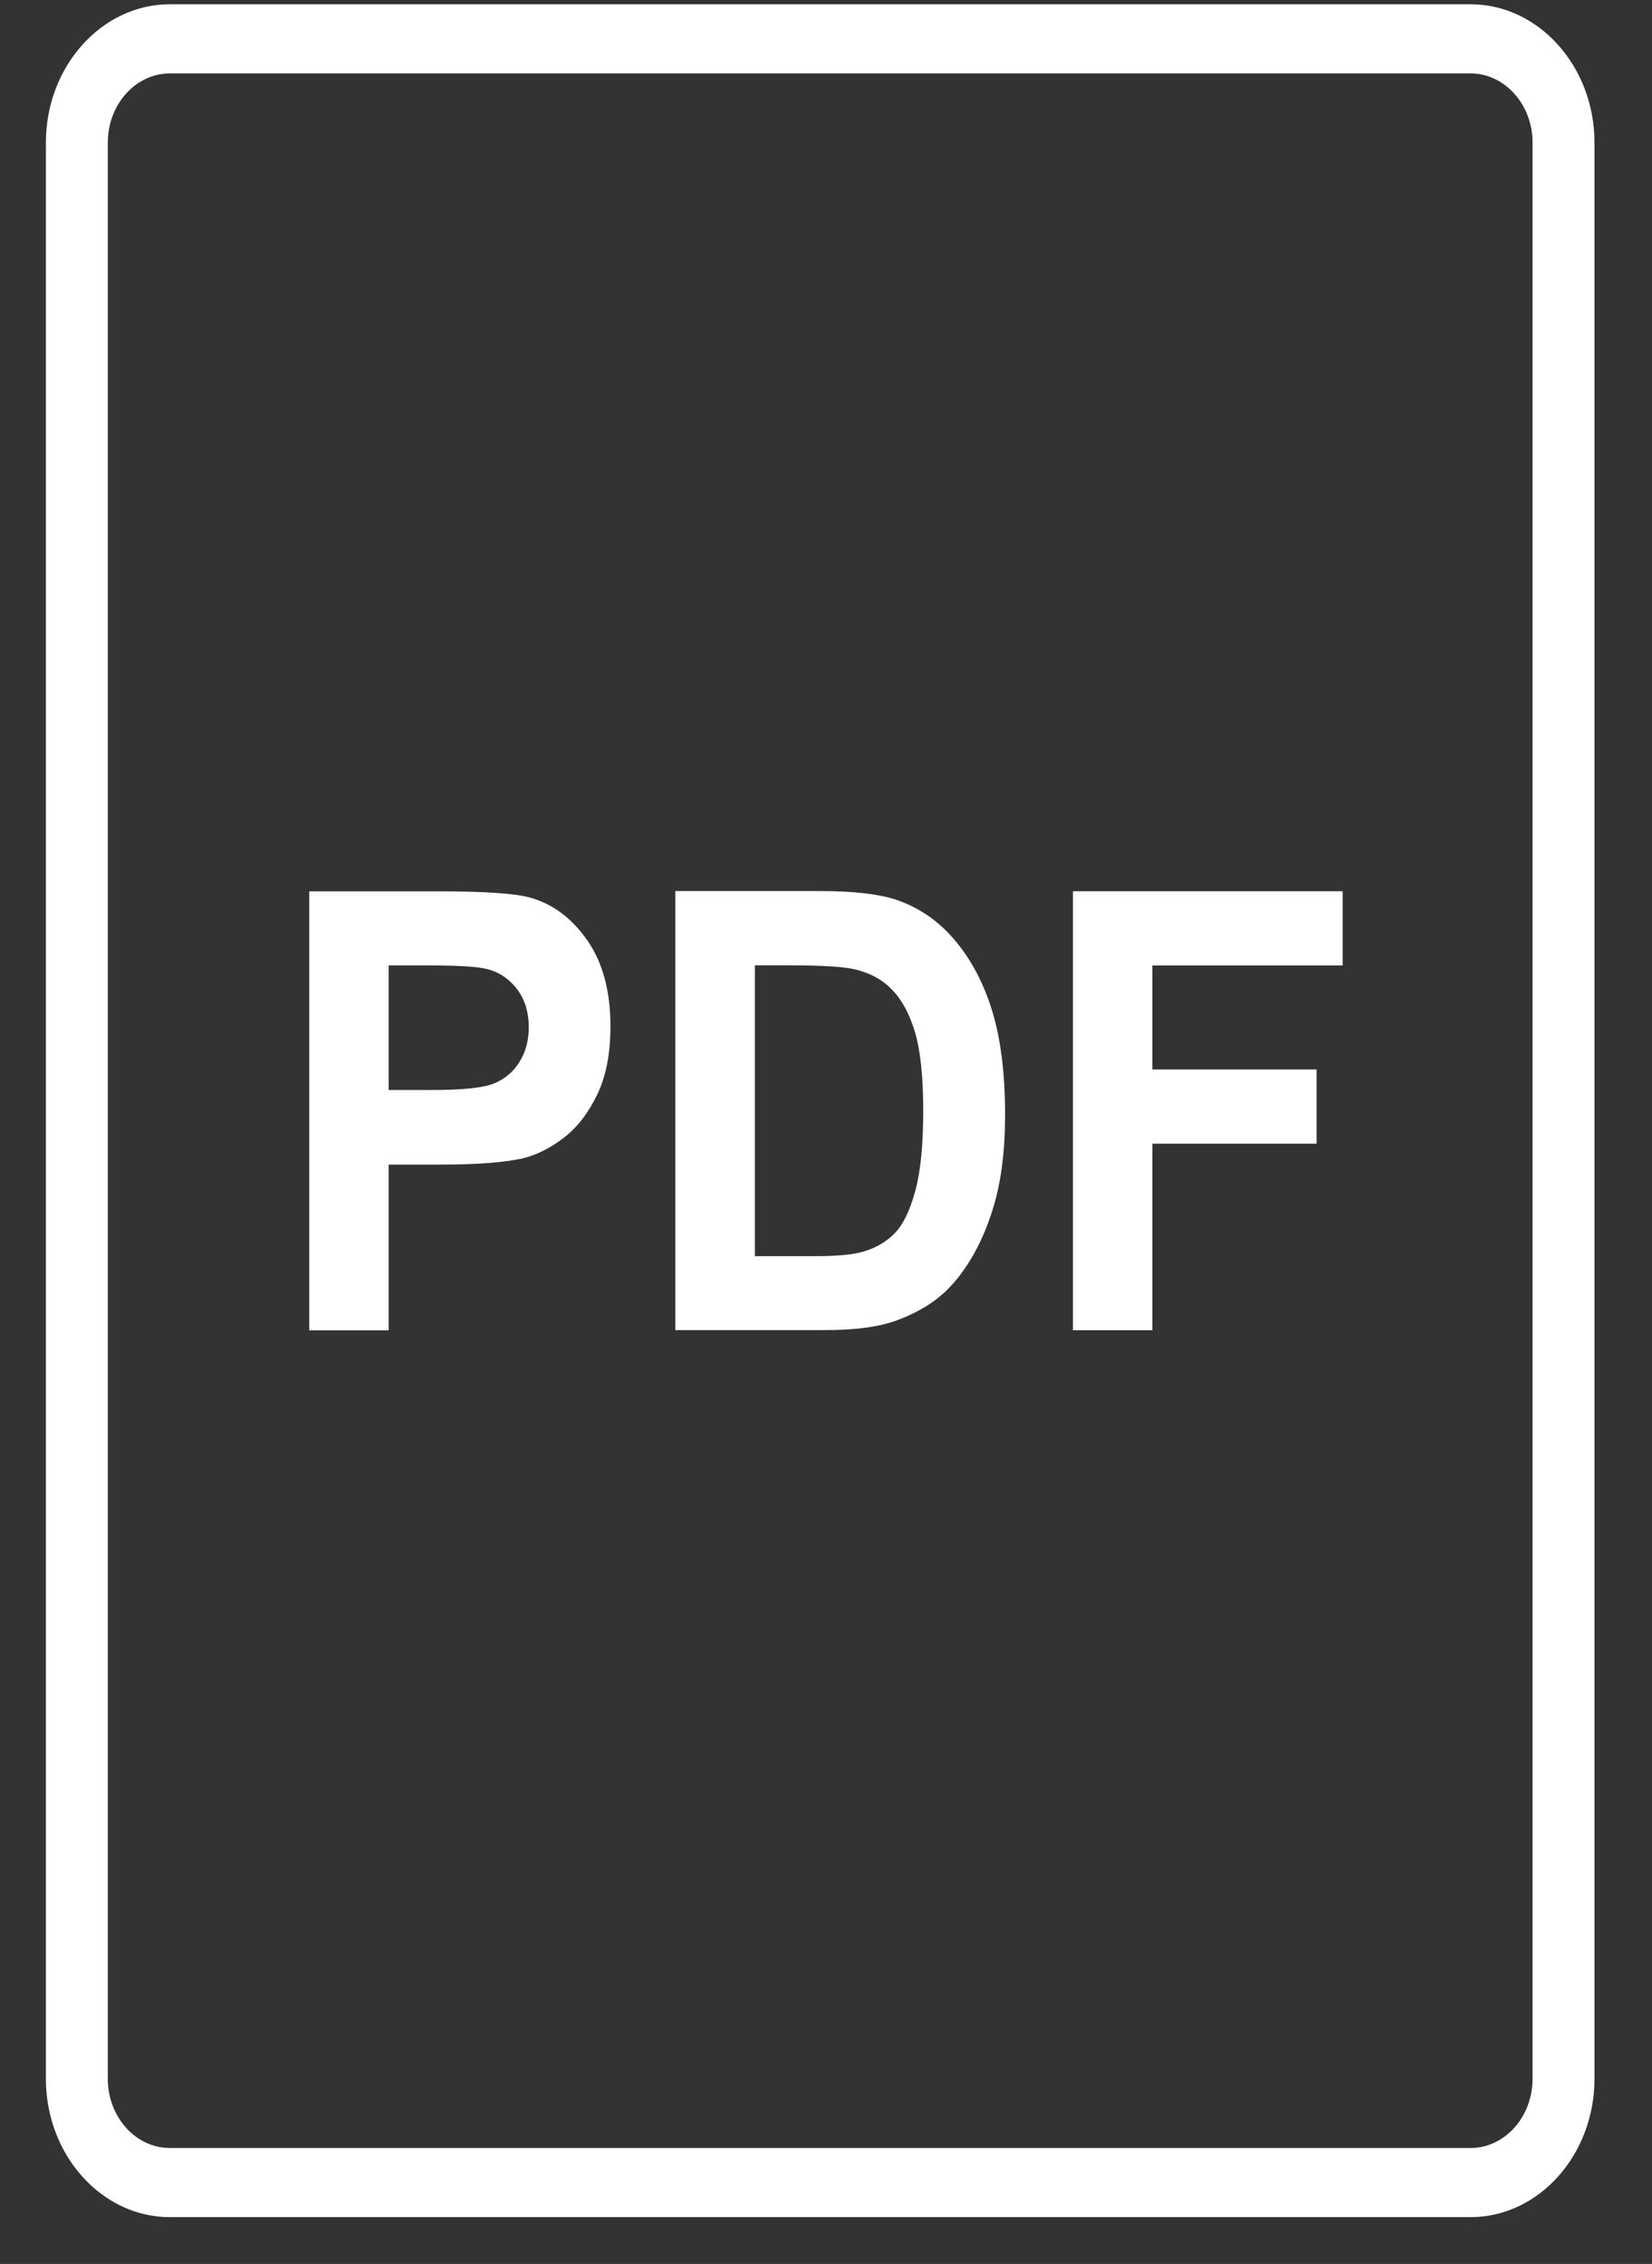 <?xml version="1.0" encoding="UTF-8"?> <svg xmlns="http://www.w3.org/2000/svg" width="27" height="37" viewBox="0 0 27 37" fill="none"><rect x="0" y="0" width="27" height="37" fill="#333333" stroke="none"/> <path d="M6.352 19.033H7.199C7.786 19.033 8.235 19 8.544 18.931C8.773 18.875 8.997 18.762 9.218 18.592C9.439 18.42 9.619 18.185 9.763 17.885C9.907 17.584 9.977 17.213 9.977 16.775C9.977 16.203 9.853 15.737 9.604 15.376C9.355 15.015 9.047 14.781 8.679 14.674C8.439 14.602 7.925 14.567 7.136 14.567H5.054V21.742H6.352L6.352 19.033ZM6.352 15.778H6.979C7.447 15.778 7.758 15.795 7.913 15.827C8.124 15.868 8.298 15.976 8.435 16.146C8.572 16.315 8.642 16.531 8.642 16.792C8.642 17.002 8.593 17.188 8.494 17.349C8.397 17.509 8.261 17.627 8.089 17.701C7.917 17.777 7.574 17.814 7.062 17.814H6.352L6.352 15.778Z" fill="white"></path> <path d="M14.63 21.589C15.012 21.451 15.318 21.261 15.542 21.016C15.84 20.692 16.069 20.27 16.23 19.748C16.362 19.32 16.427 18.812 16.427 18.222C16.427 17.549 16.357 16.984 16.217 16.525C16.077 16.065 15.87 15.678 15.602 15.362C15.333 15.044 15.009 14.825 14.632 14.7C14.351 14.61 13.944 14.563 13.409 14.563H11.037V21.738H13.479C13.96 21.739 14.344 21.689 14.63 21.589L14.63 21.589ZM12.338 20.532V15.777H12.921C13.451 15.777 13.805 15.8 13.987 15.846C14.23 15.905 14.43 16.016 14.588 16.184C14.747 16.349 14.869 16.581 14.957 16.877C15.044 17.175 15.089 17.6 15.089 18.156C15.089 18.711 15.046 19.148 14.957 19.471C14.869 19.793 14.756 20.023 14.616 20.162C14.477 20.303 14.303 20.401 14.092 20.46C13.932 20.506 13.67 20.53 13.307 20.53L12.338 20.53L12.338 20.532Z" fill="white"></path> <path d="M18.834 18.691H21.518V17.479H18.834V15.779H21.944V14.566H17.536V21.74H18.834V18.691Z" fill="white"></path> <path d="M2.775 36.235H24.035C25.149 36.235 26.06 35.218 26.06 33.975V2.33C26.06 1.087 25.149 0.07 24.035 0.07H2.775C1.661 0.07 0.75 1.087 0.75 2.33V33.975C0.75 35.218 1.661 36.235 2.775 36.235ZM1.762 2.33C1.762 1.708 2.217 1.2 2.775 1.2H24.035C24.593 1.2 25.048 1.708 25.048 2.33V33.975C25.048 34.597 24.593 35.105 24.035 35.105H2.775C2.217 35.105 1.762 34.597 1.762 33.975V2.33Z" fill="white"></path> </svg> 